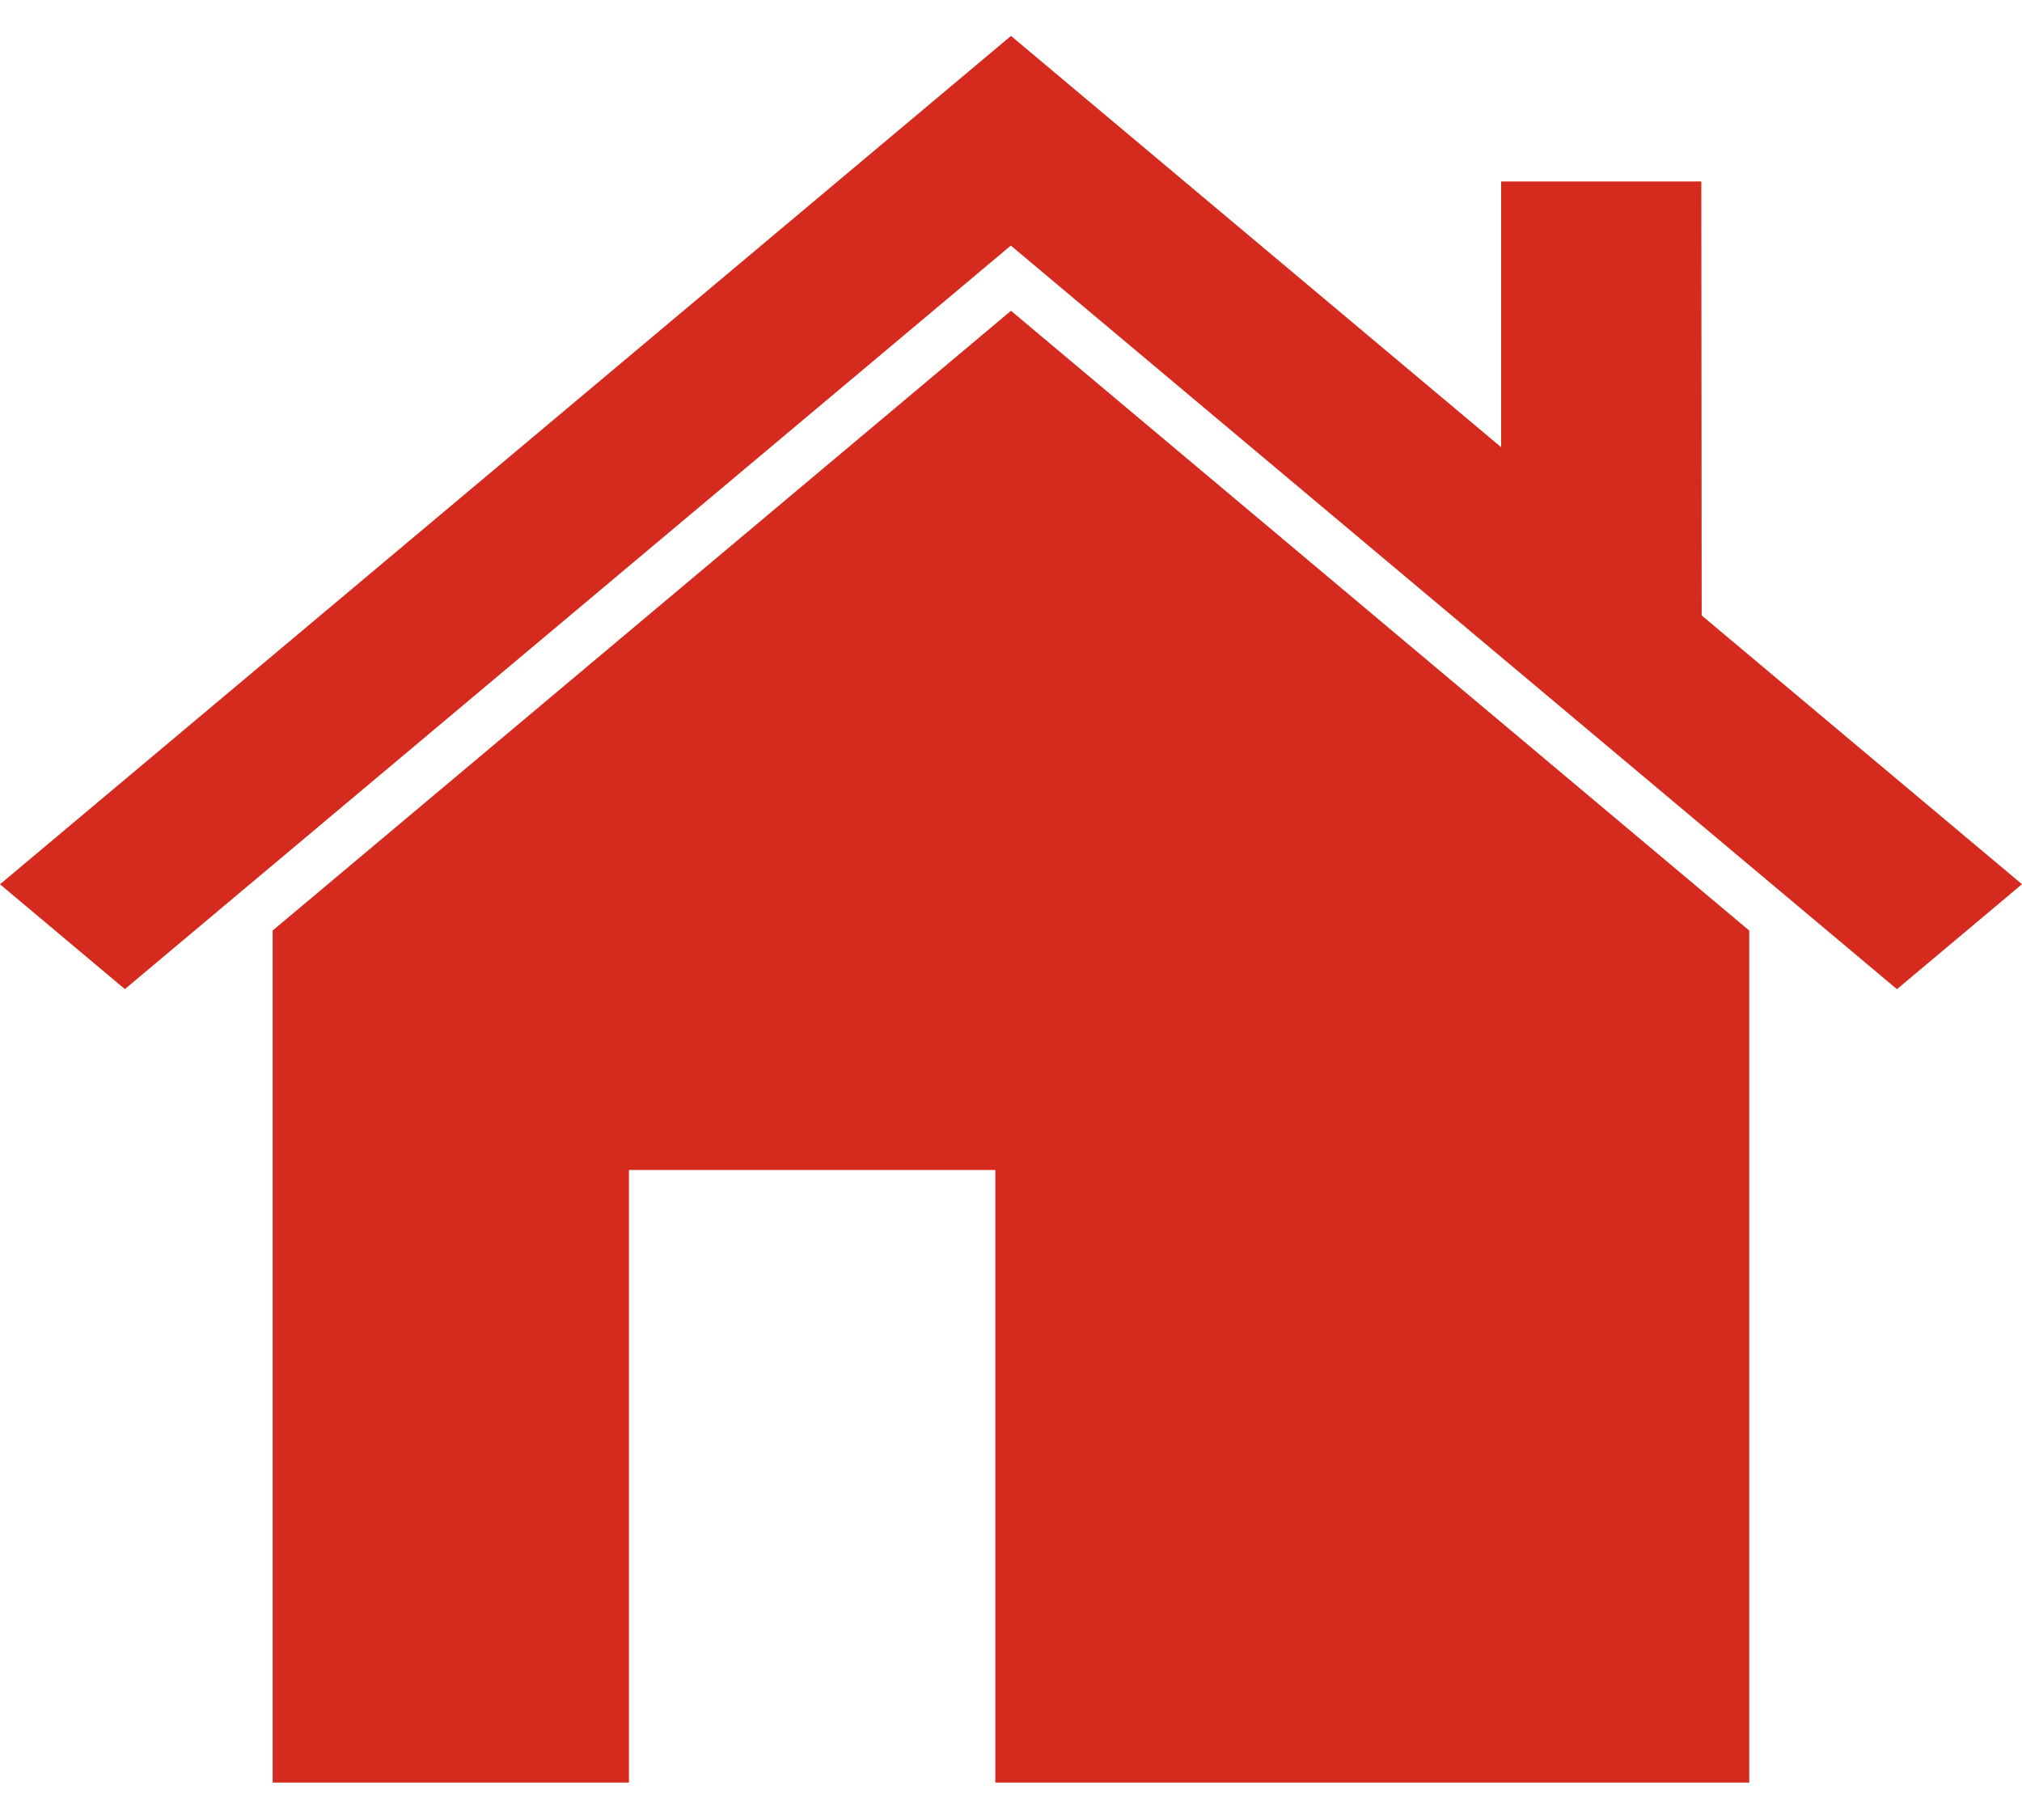 <svg width="50" height="45" viewBox="0 0 50 45" fill="none" xmlns="http://www.w3.org/2000/svg">
<path d="M42.079 15.217L42.07 4.486H37.12V11.057L25 0.888L0 21.864L3.088 24.456L24.996 6.072L46.908 24.458L50 21.862L42.079 15.217Z" fill="#D52B1E"/>
<path d="M6.742 23.008V44.075H15.553V28.928H24.613V44.075H43.255V23.008L25 7.684L6.742 23.008Z" fill="#D52B1E"/>
</svg>
